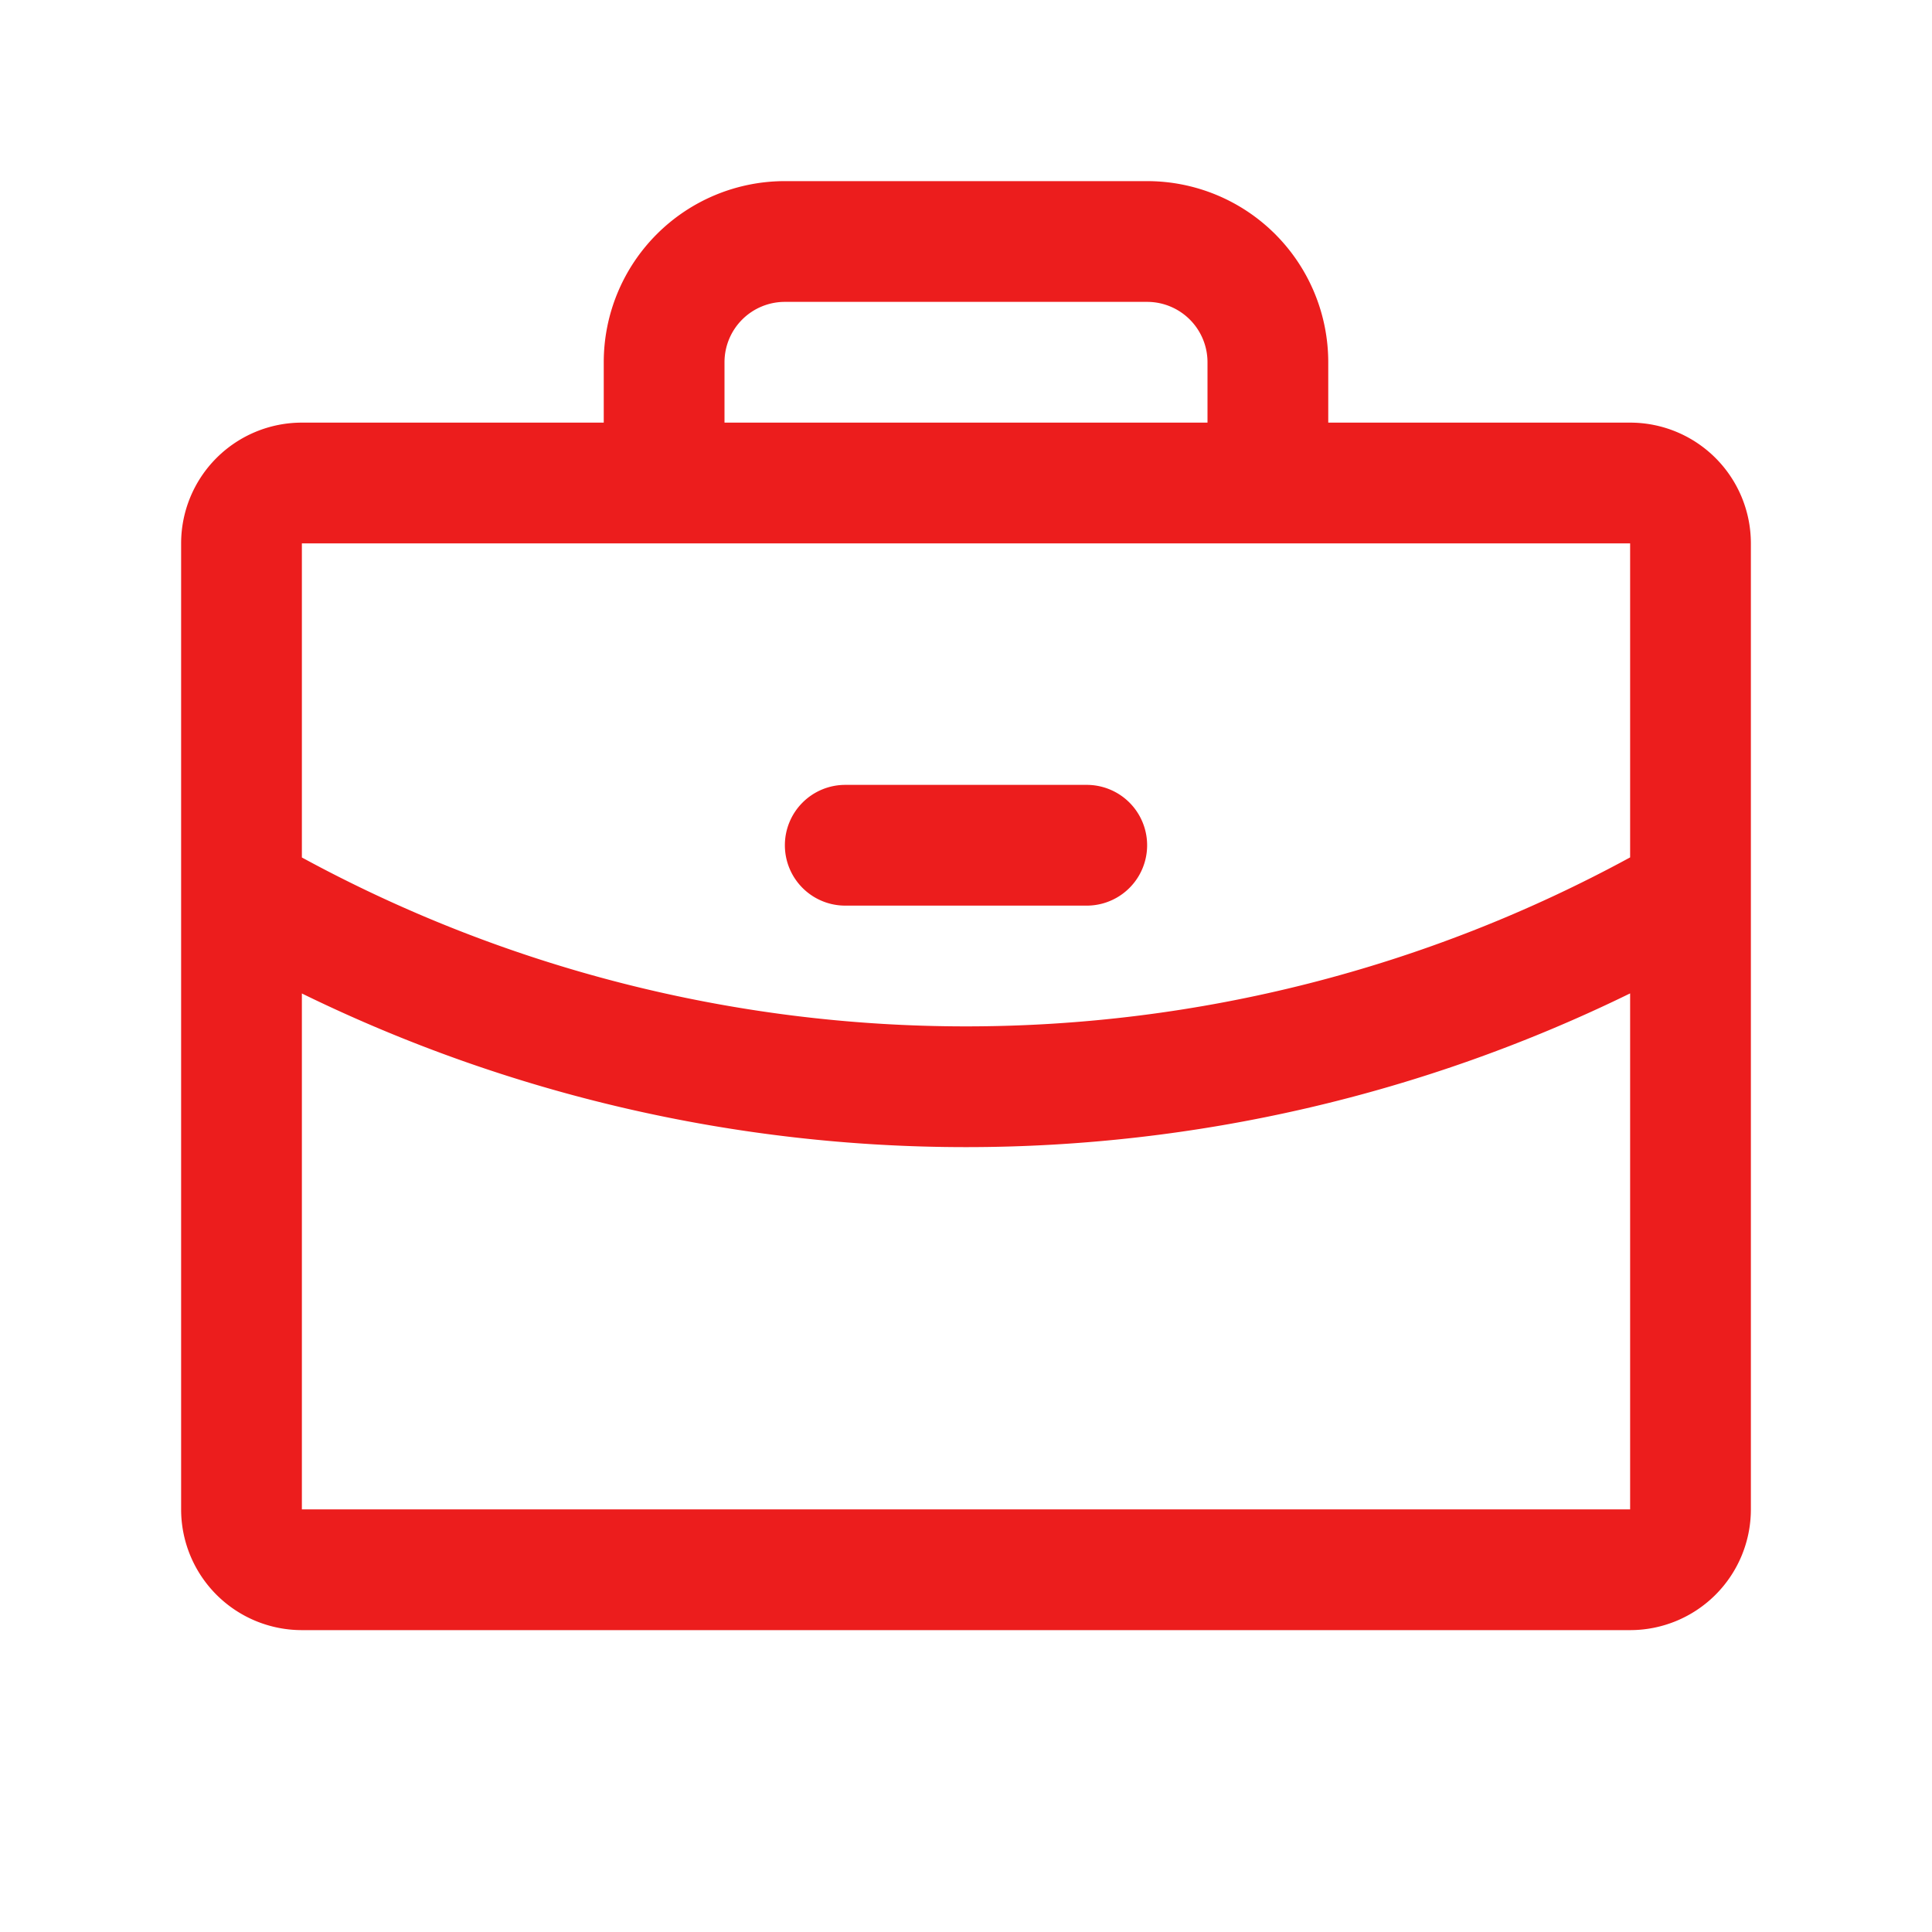 <svg xmlns="http://www.w3.org/2000/svg" width="1em" height="1em" viewBox="0 0 256 256"><path fill="#ec1d1d" d="M216 56h-40v-8a24 24 0 0 0-24-24h-48a24 24 0 0 0-24 24v8H40a16 16 0 0 0-16 16v128a16 16 0 0 0 16 16h176a16 16 0 0 0 16-16V72a16 16 0 0 0-16-16ZM96 48a8 8 0 0 1 8-8h48a8 8 0 0 1 8 8v8H96Zm120 24v41.61A184 184 0 0 1 128 136a184.07 184.07 0 0 1-88-22.38V72Zm0 128H40v-68.36A200.19 200.19 0 0 0 128 152a200.25 200.25 0 0 0 88-20.37V200Zm-112-88a8 8 0 0 1 8-8h32a8 8 0 0 1 0 16h-32a8 8 0 0 1-8-8Z"></path></svg>
